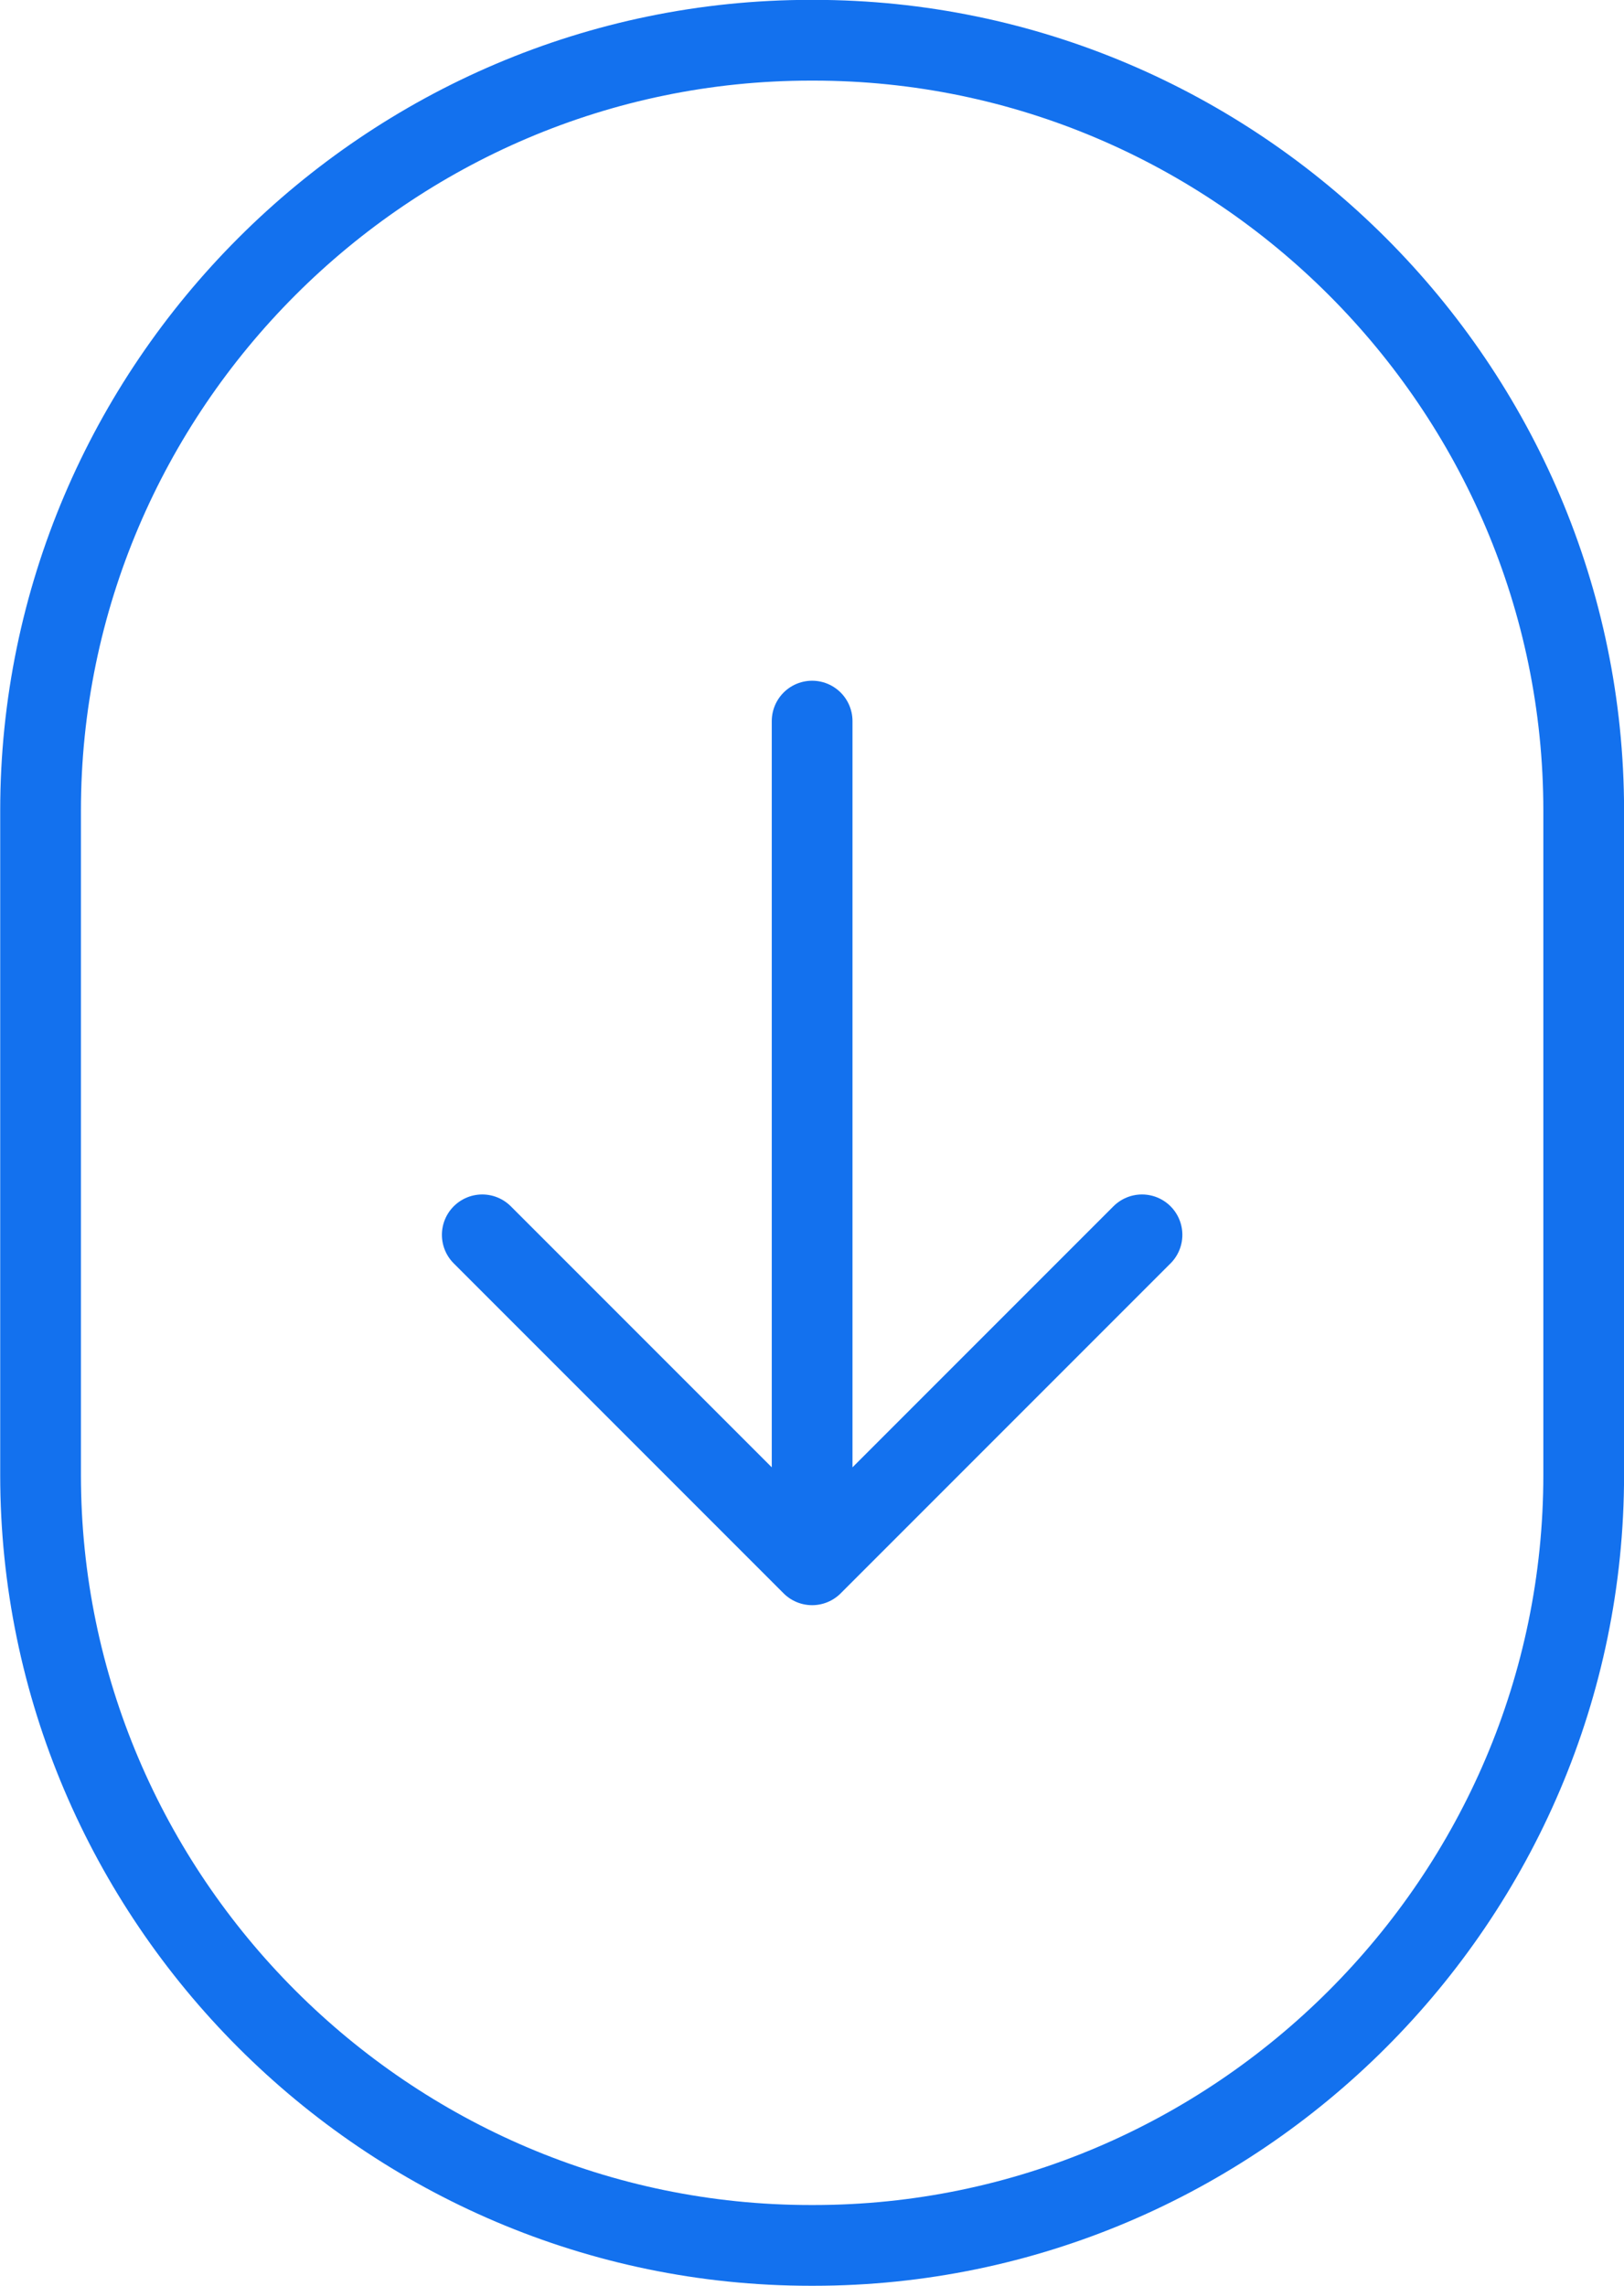 <?xml version="1.0" encoding="UTF-8"?>
<!DOCTYPE svg PUBLIC "-//W3C//DTD SVG 1.1//EN" "http://www.w3.org/Graphics/SVG/1.1/DTD/svg11.dtd">
<!-- Creator: CorelDRAW 2019 (64-Bit) -->
<svg xmlns="http://www.w3.org/2000/svg" xml:space="preserve" width="15.104mm" height="21.256mm" version="1.1" style="shape-rendering:geometricPrecision; text-rendering:geometricPrecision; image-rendering:optimizeQuality; fill-rule:evenodd; clip-rule:evenodd"
viewBox="0 0 60.55 85.22"
 xmlns:xlink="http://www.w3.org/1999/xlink">
 <defs>
  <style type="text/css">
   <![CDATA[
    .str0 {stroke:#1371EE;stroke-width:3.01;stroke-linecap:round;stroke-linejoin:round;stroke-miterlimit:22.926}
    .fil0 {fill:none}
   ]]>
  </style>
 </defs>
 <g id="Layer_x0020_1">
  <path class="fil0 str0" d="M30.23 1.5l0.1 0c15.8,0 28.72,12.93 28.72,28.72l0 24.76c0,15.8 -12.93,28.72 -28.72,28.72l-0.1 0c-15.8,0 -28.72,-12.93 -28.72,-28.72l0 -24.76c0,-15.8 12.93,-28.72 28.72,-28.72zm0.05 56.83l-12.3 -12.3m12.3 12.3l12.3 -12.3m-12.3 12.3l0 -31.45"/>
 </g>
</svg>

